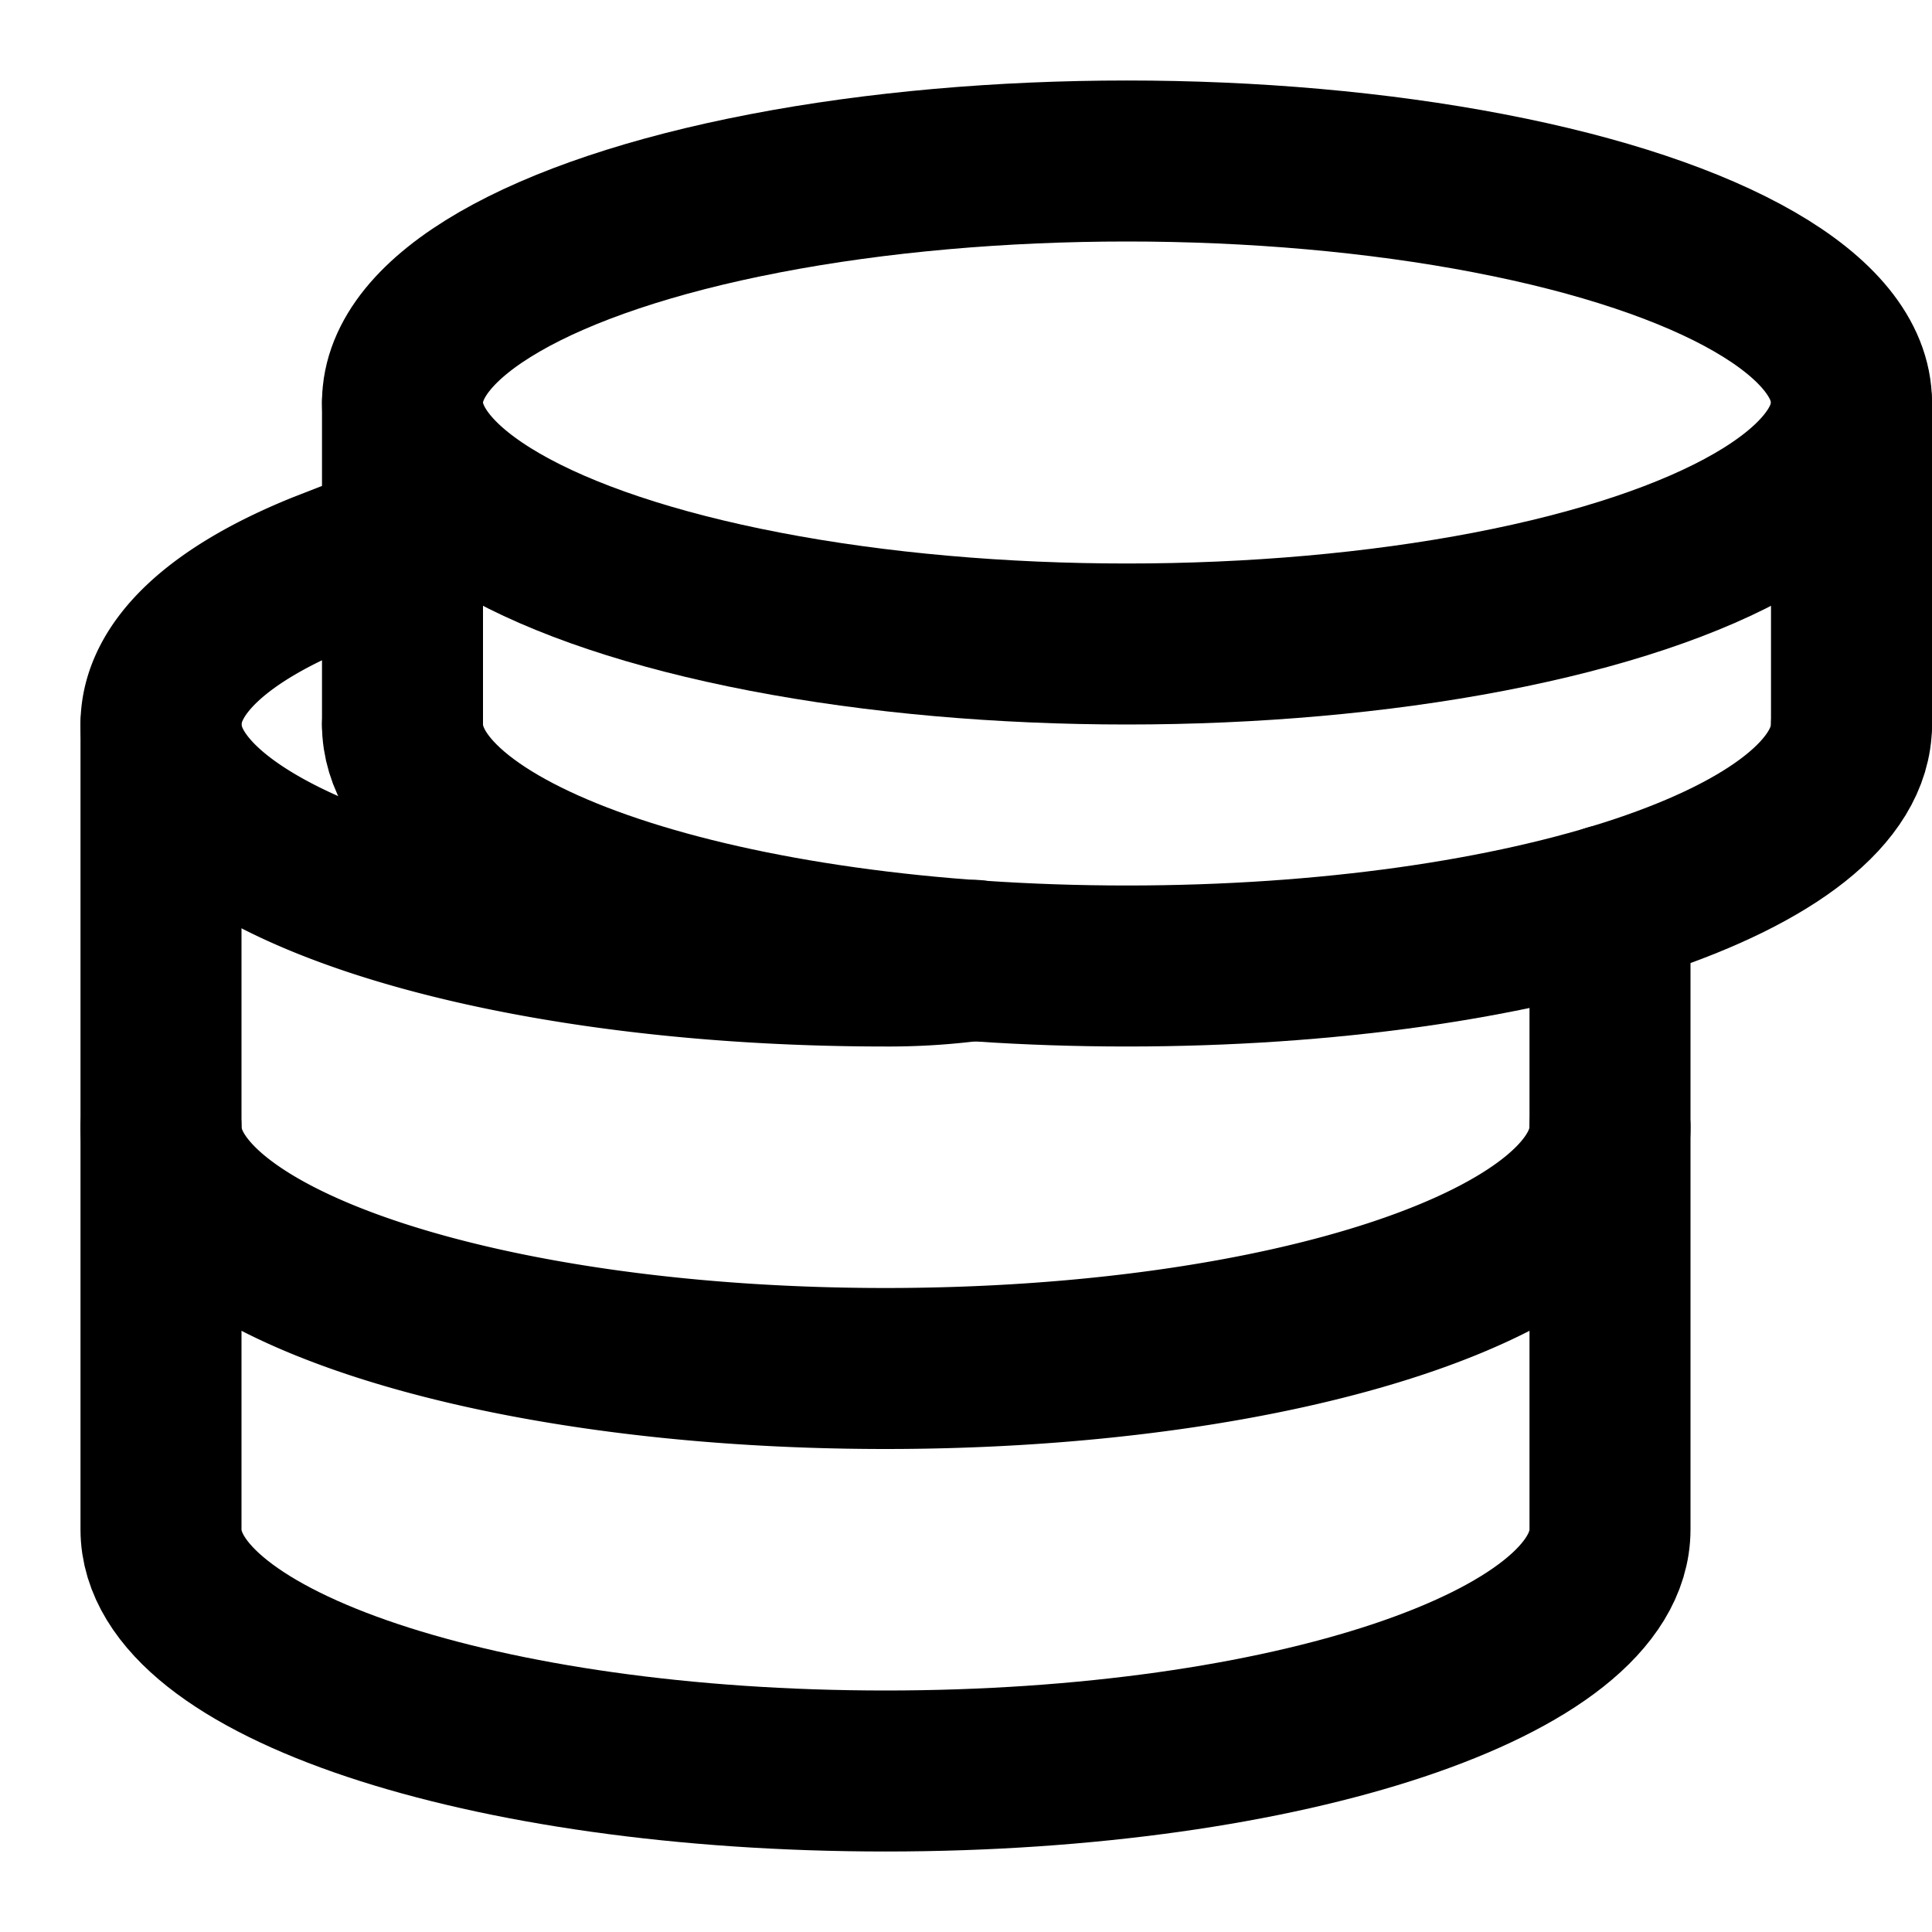 <svg xmlns="http://www.w3.org/2000/svg" viewBox="0 0 24 24"><defs><style>.cls-2{fill:none;stroke:#000;stroke-linecap:round;stroke-linejoin:round;stroke-width:2px}</style></defs><g id="Layer_2" data-name="Layer 2"><g id="Layer_1-2" data-name="Layer 1"><path fill="none" d="M0 0h24v24H0z"/><ellipse class="cls-2" cx="14" cy="5" rx="9" ry="3"/><path class="cls-2" d="M23 9c0 1.66-4 3-9 3s-9-1.34-9-3"/><path class="cls-2" d="M20 11.24V19c0 1.66-4 3-9 3s-9-1.34-9-3V9"/><path class="cls-2" d="M20 14c0 1.66-4 3-9 3s-9-1.34-9-3M2 9c0-.72.74-1.38 2-1.89l1-.39M23 9V5M5 9V5M2 9c0 1.66 4 3 9 3a8 8 0 001.1-.07"/></g></g></svg>